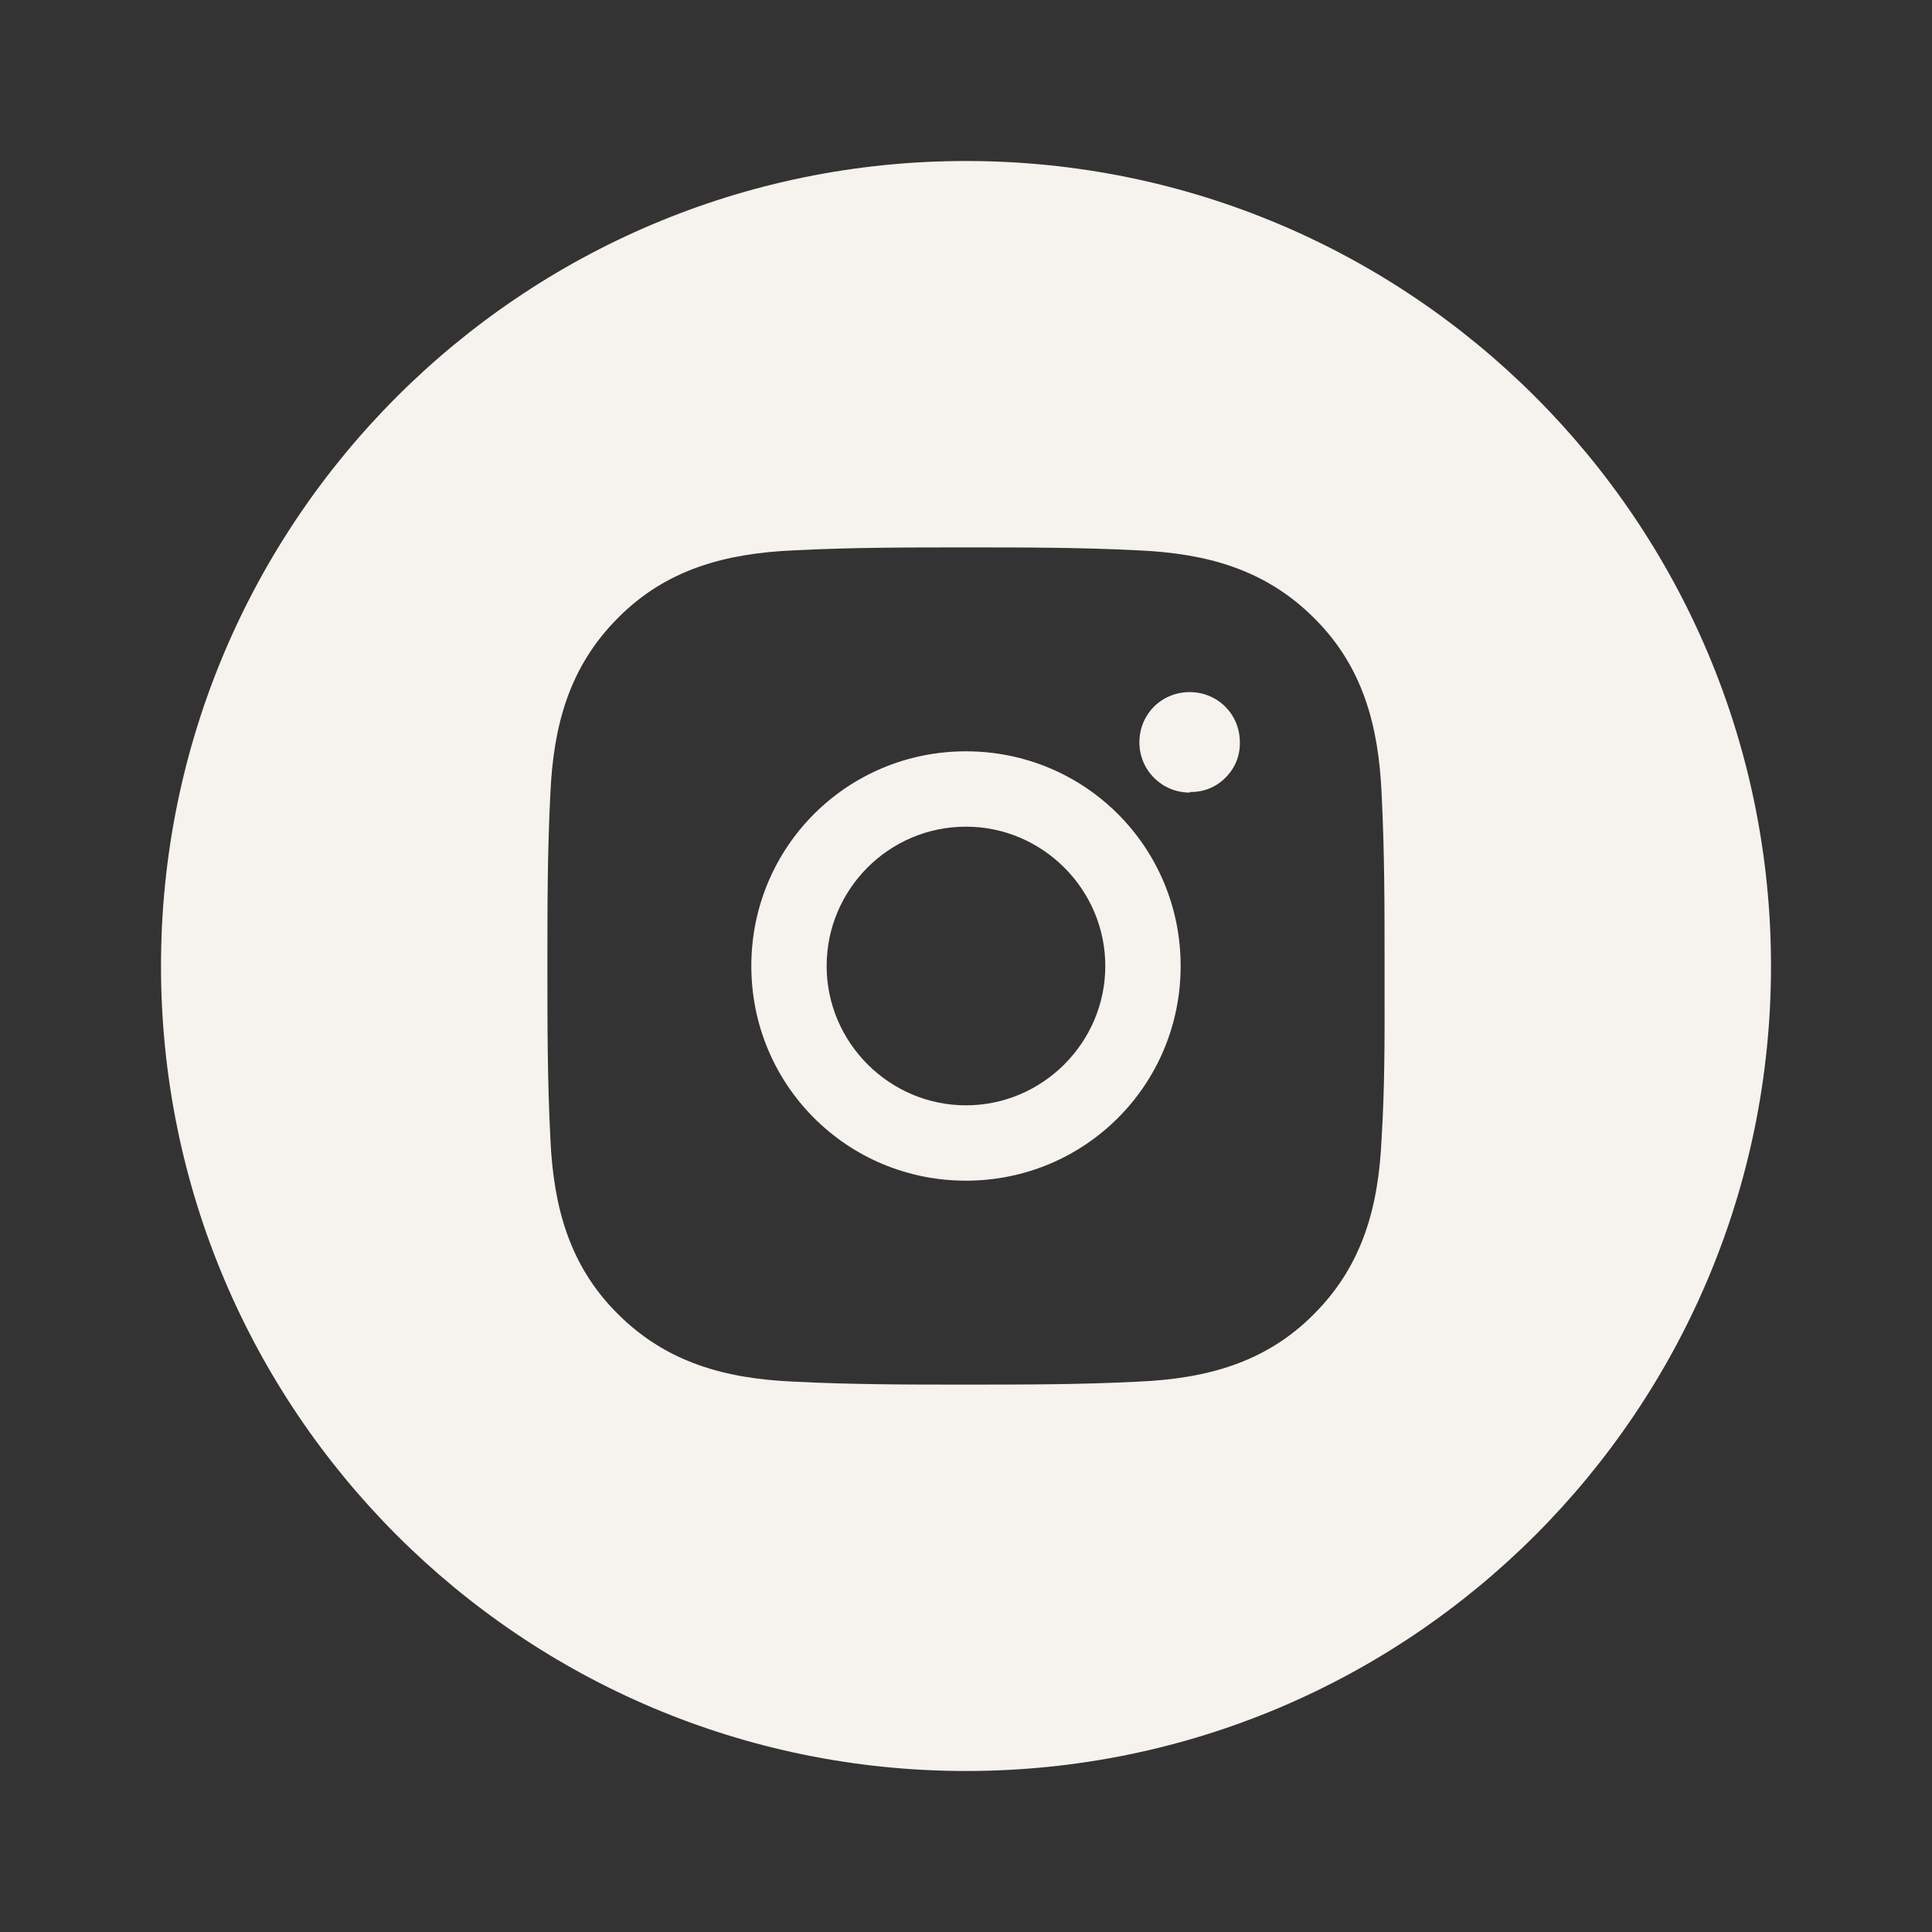 <?xml version="1.0" encoding="UTF-8"?> <svg xmlns="http://www.w3.org/2000/svg" width="60" height="60" viewBox="0 0 60 60" fill="none"><rect x="0" y="0" width="60" height="60" fill="#333333" stroke="none"/> <path fill-rule="evenodd" clip-rule="evenodd" d="M30 55C43.807 55 55 43.807 55 30C55 16.193 43.807 5 30 5C16.193 5 5 16.193 5 30C5 43.807 16.193 55 30 55ZM25.672 30C25.672 27.623 27.604 25.673 29.999 25.673C32.377 25.673 34.326 27.623 34.326 30C34.326 32.377 32.377 34.327 29.999 34.327C27.622 34.327 25.672 32.377 25.672 30ZM42.906 24.633C42.999 26.434 42.999 28.199 42.999 30C42.999 30.225 42.999 30.451 42.999 30.675C43.002 32.248 43.004 33.807 42.906 35.367C42.813 37.447 42.33 39.286 40.807 40.809C39.303 42.331 37.446 42.814 35.366 42.907C33.565 43 31.801 43 29.999 43C28.198 43 26.434 43 24.633 42.907C22.553 42.814 20.714 42.331 19.191 40.809C17.669 39.304 17.186 37.447 17.093 35.367C17 33.566 17 31.801 17 30C17 28.199 17 26.434 17.093 24.633C17.186 22.553 17.669 20.714 19.191 19.191C20.695 17.669 22.553 17.186 24.633 17.093C26.434 17 28.198 17 29.999 17C31.801 17 33.565 17 35.366 17.093C37.446 17.186 39.285 17.669 40.807 19.191C42.33 20.696 42.813 22.553 42.906 24.633ZM23.333 30C23.333 33.696 26.304 36.667 29.999 36.667C33.695 36.667 36.666 33.696 36.666 30C36.666 26.304 33.695 23.333 29.999 23.333C26.304 23.333 23.333 26.304 23.333 30ZM35.385 23.054C35.385 23.927 36.091 24.614 36.945 24.614L36.963 24.596C37.167 24.6 37.369 24.563 37.557 24.487C37.746 24.41 37.917 24.295 38.059 24.15C38.204 24.008 38.319 23.837 38.396 23.648C38.472 23.46 38.51 23.258 38.505 23.054C38.505 22.181 37.818 21.494 36.945 21.494C36.072 21.494 35.385 22.181 35.385 23.054Z" fill="#F6F2ED"></path> </svg> 